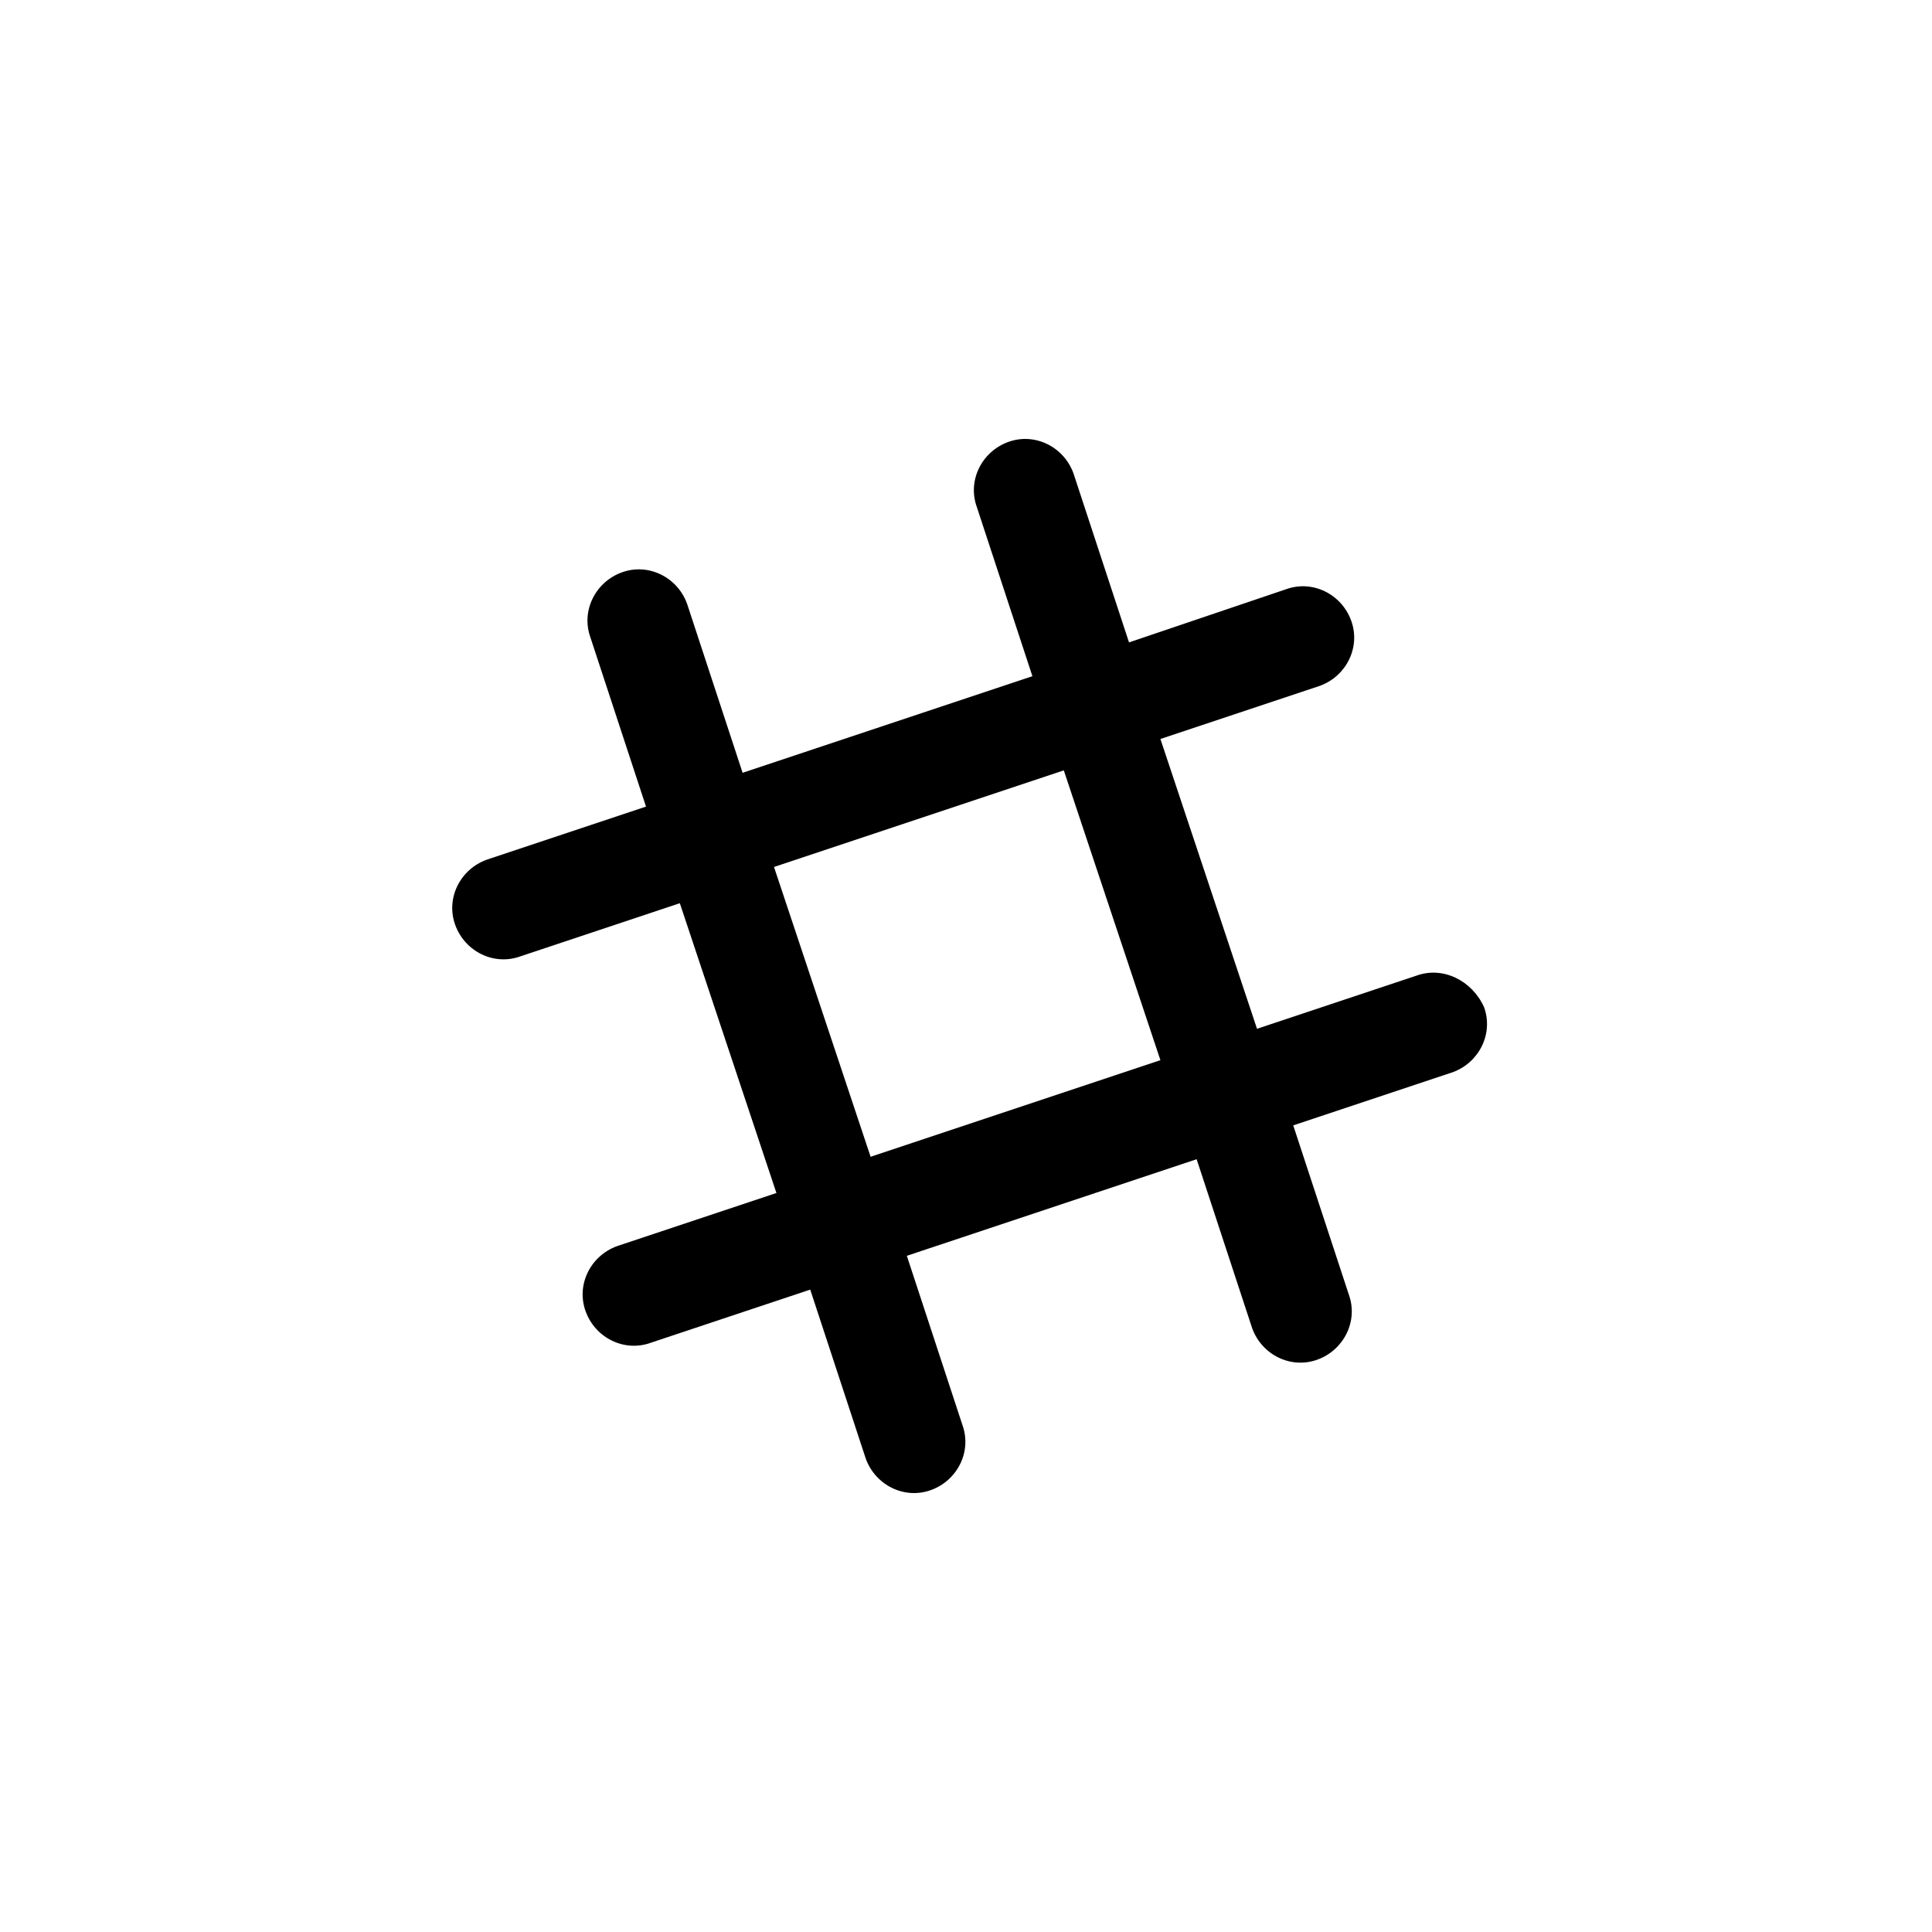 <?xml version="1.0" encoding="utf-8"?>
<!-- Uploaded to: SVG Repo, www.svgrepo.com, Generator: SVG Repo Mixer Tools -->
<svg fill="#000000" width="800px" height="800px" viewBox="-7.5 0 32 32" version="1.1" xmlns="http://www.w3.org/2000/svg">
<title>slack</title>
<path d="M15.96 16.16l-2.64 0.88-1.6-4.8 2.64-0.88c0.44-0.16 0.68-0.64 0.52-1.080s-0.64-0.68-1.080-0.52l-2.6 0.88-0.92-2.8c-0.16-0.44-0.64-0.68-1.080-0.52s-0.68 0.64-0.52 1.080l0.92 2.8-4.8 1.6-0.92-2.8c-0.16-0.44-0.64-0.68-1.080-0.52s-0.68 0.64-0.52 1.080l0.92 2.8-2.64 0.88c-0.44 0.16-0.68 0.64-0.52 1.080s0.64 0.68 1.080 0.52l2.64-0.88 1.6 4.8-2.64 0.88c-0.44 0.16-0.68 0.64-0.52 1.080s0.64 0.68 1.080 0.52l2.64-0.88 0.92 2.8c0.16 0.44 0.64 0.68 1.080 0.52s0.68-0.64 0.52-1.080l-0.92-2.8 4.8-1.6 0.92 2.8c0.16 0.44 0.64 0.68 1.080 0.52s0.68-0.64 0.52-1.080l-0.92-2.8 2.64-0.88c0.44-0.16 0.68-0.64 0.52-1.080-0.2-0.44-0.68-0.68-1.12-0.52zM6.92 19.16l-1.6-4.8 4.8-1.6 1.6 4.8-4.8 1.6z"></path>
</svg>